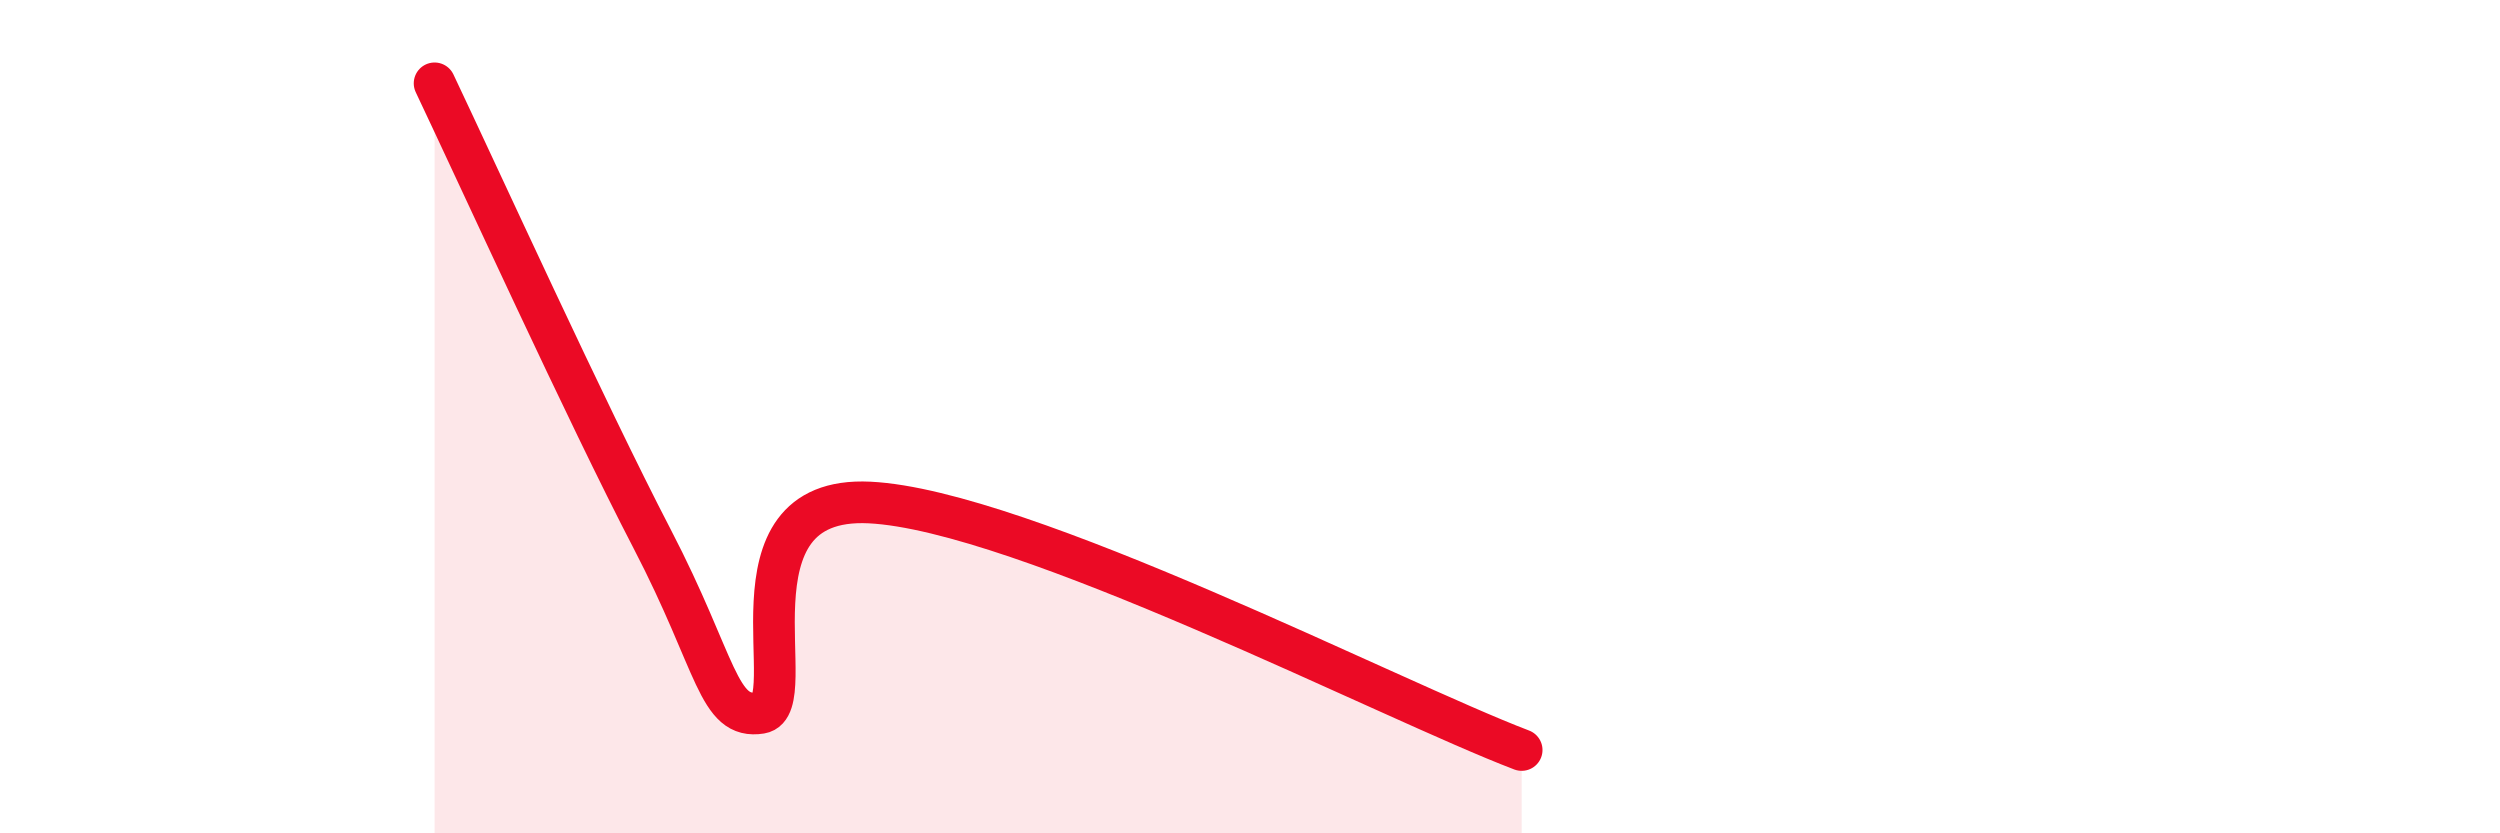 
    <svg width="60" height="20" viewBox="0 0 60 20" xmlns="http://www.w3.org/2000/svg">
      <path
        d="M 10.43,2 C 11.47,4.19 14.08,9.91 15.65,12.93 C 17.22,15.95 17.22,17.28 18.26,17.11 C 19.3,16.94 17.22,11.88 20.87,12.06 C 24.52,12.24 33.39,16.81 36.52,18L36.52 20L10.43 20Z"
        fill="#EB0A25"
        opacity="0.1"
        stroke-linecap="round"
        stroke-linejoin="round"
      />
      <path
        d="M 10.43,2 C 11.47,4.19 14.08,9.91 15.65,12.93 C 17.22,15.95 17.22,17.28 18.26,17.11 C 19.3,16.94 17.22,11.88 20.87,12.06 C 24.52,12.24 33.39,16.81 36.52,18"
        stroke="#EB0A25"
        stroke-width="1"
        fill="none"
        stroke-linecap="round"
        stroke-linejoin="round"
      />
    </svg>
  